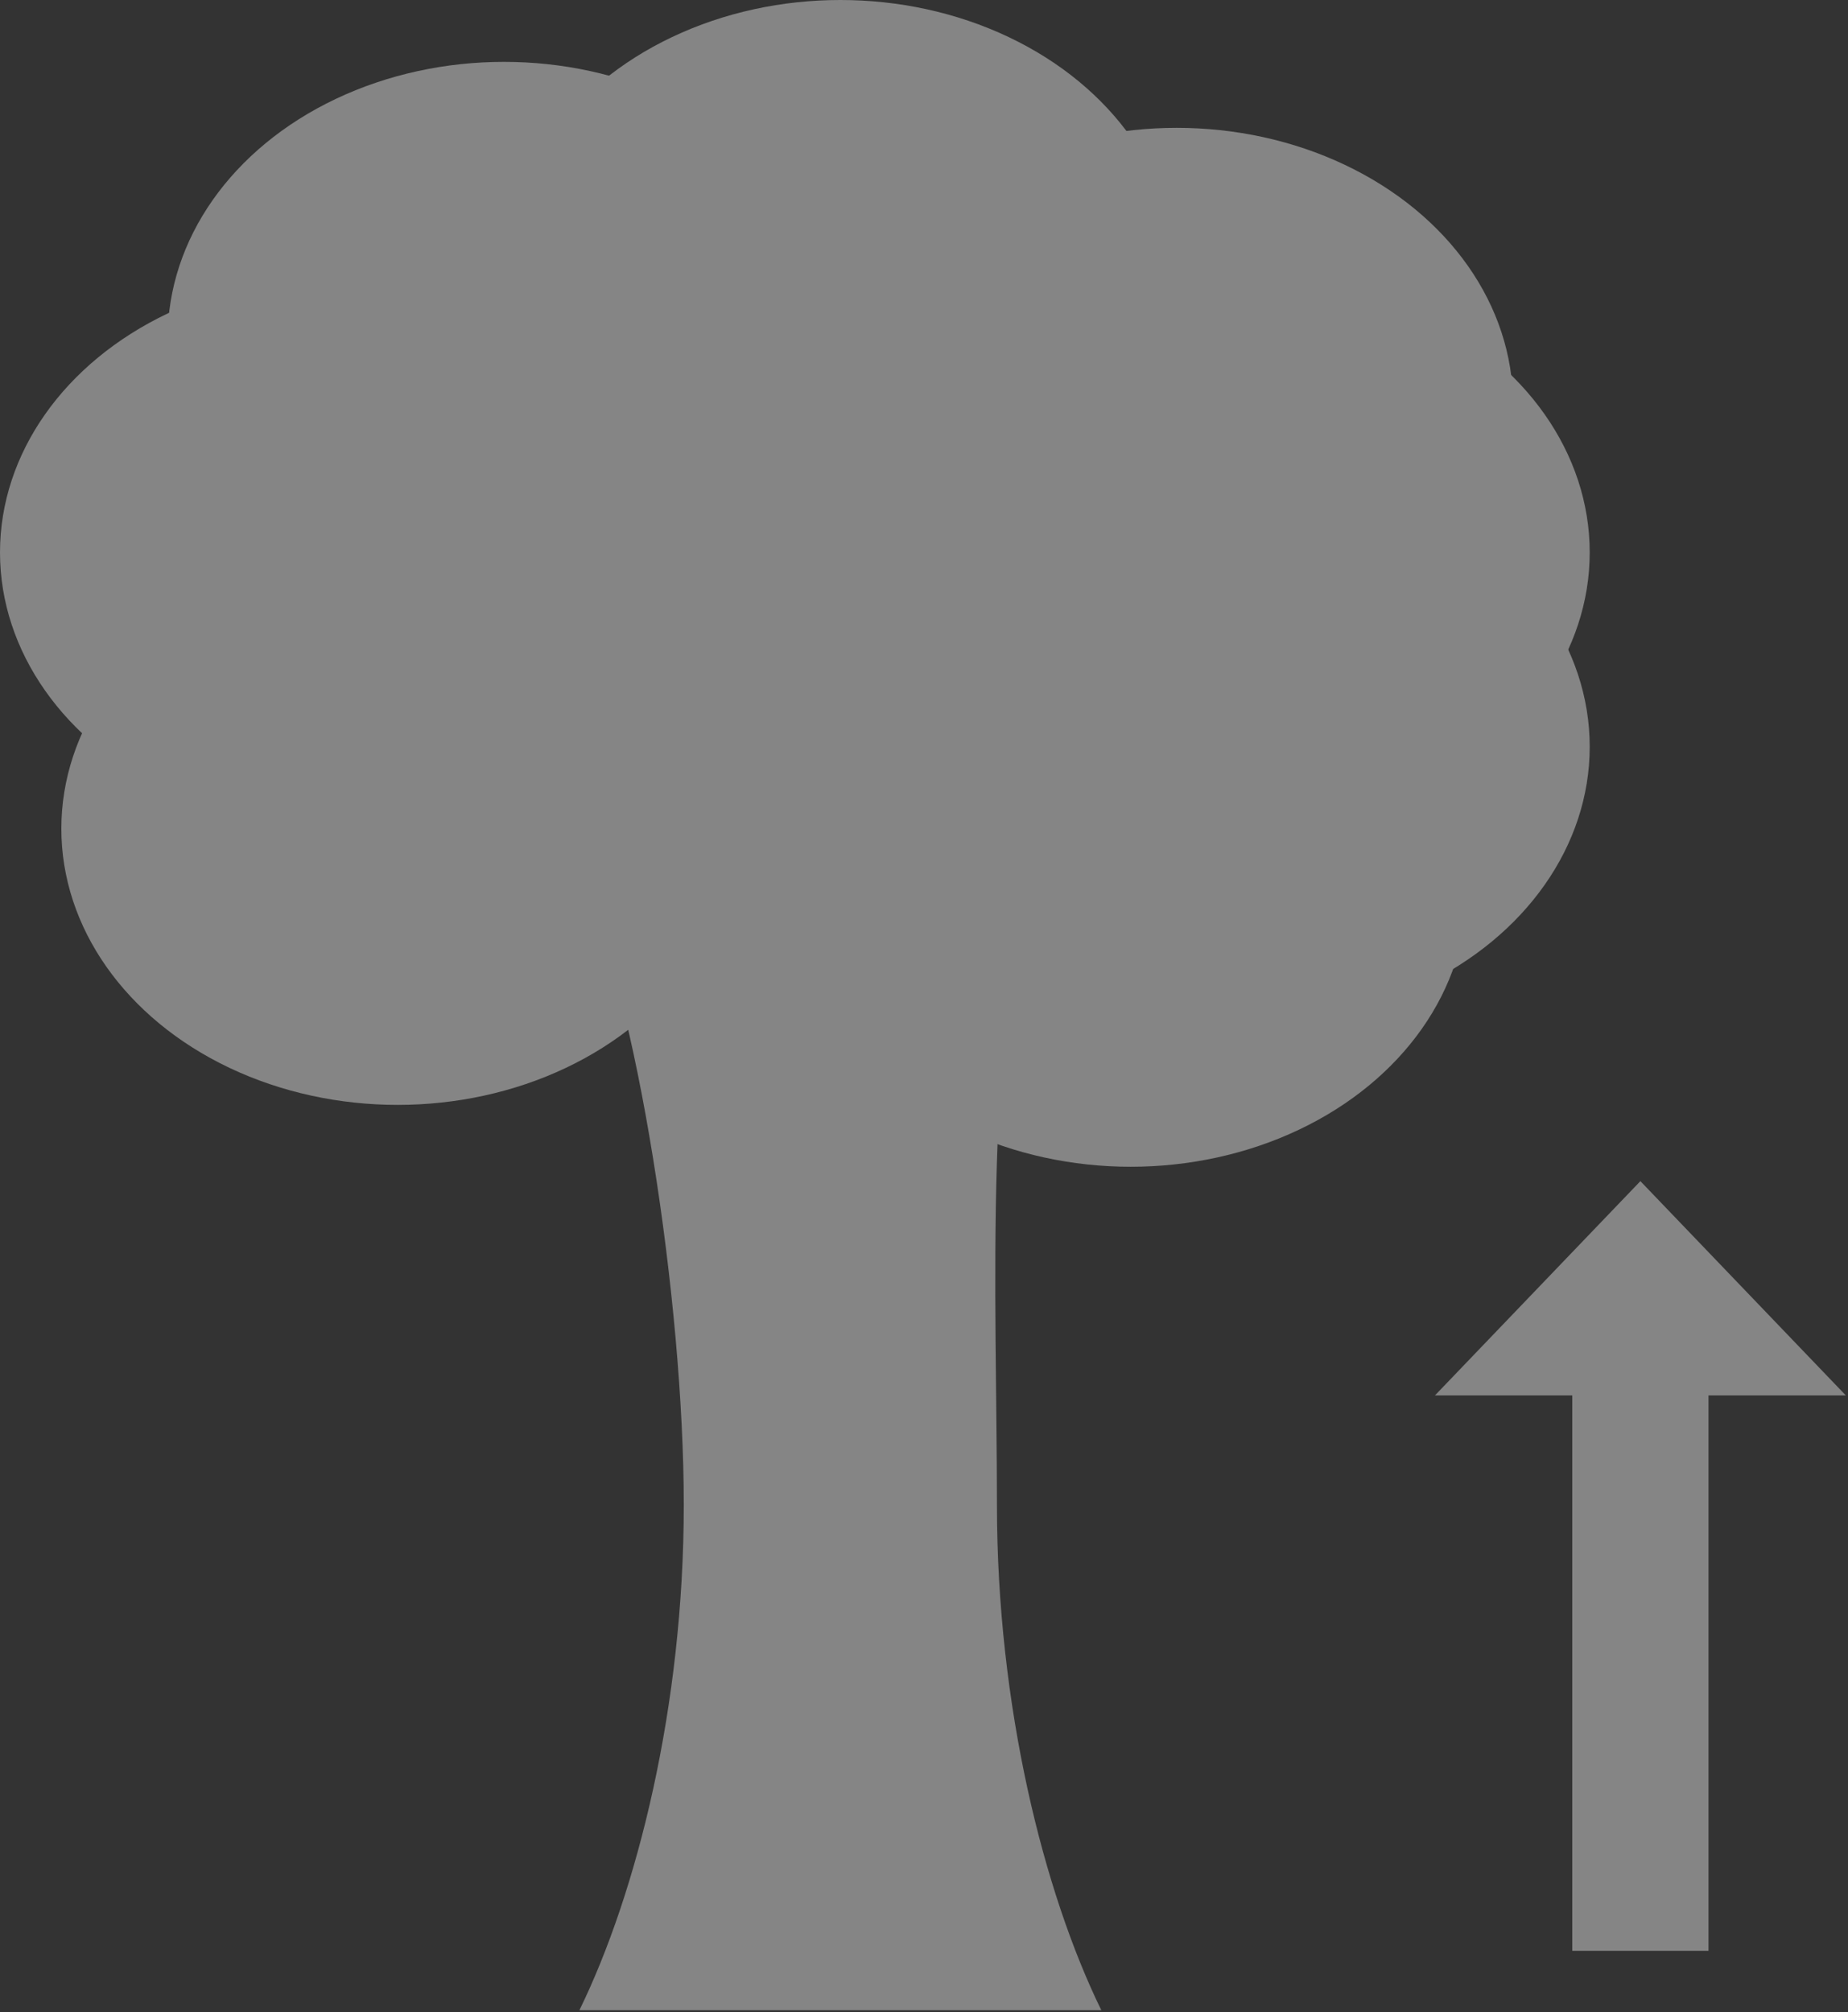 <?xml version="1.0" encoding="UTF-8" standalone="no"?>
<svg xmlns="http://www.w3.org/2000/svg" xmlns:xlink="http://www.w3.org/1999/xlink" xmlns:serif="http://www.serif.com/" width="100%" height="100%" viewBox="0 0 294 320" version="1.1" xml:space="preserve" style="fill-rule:evenodd;clip-rule:evenodd;stroke-linejoin:round;stroke-miterlimit:2;">
  <rect x="0" y="0" width="294" height="320" fill="#333333" stroke="none"/>
  <g opacity="0.4">
    <ellipse cx="63.268" cy="131.792" rx="53.508" ry="43.931" style="fill:#fff;"></ellipse>
    <ellipse cx="53.508" cy="87.861" rx="53.508" ry="43.931" style="fill:#fff;"></ellipse>
    <ellipse cx="80.185" cy="53.77" rx="53.508" ry="43.931" style="fill:#fff;"></ellipse>
    <ellipse cx="133.693" cy="43.931" rx="53.508" ry="43.931" style="fill:#fff;"></ellipse>
    <ellipse cx="187.201" cy="64.263" rx="53.508" ry="43.931" style="fill:#fff;"></ellipse>
    <ellipse cx="199.401" cy="87.861" rx="53.508" ry="43.931" style="fill:#fff;"></ellipse>
    <ellipse cx="199.401" cy="118.766" rx="53.508" ry="43.931" style="fill:#fff;"></ellipse>
    <ellipse cx="179.882" cy="141.631" rx="53.508" ry="43.931" style="fill:#fff;"></ellipse>
    <ellipse cx="126.374" cy="108.194" rx="53.508" ry="43.931" style="fill:#fff;"></ellipse>
    <path d="M175.21,319.71l-83.034,-0c9.166,-18.762 16.607,-48.332 16.607,-80.407c-0,-32.076 -7.441,-81.165 -16.607,-99.927c16.526,0 56.749,1.464 73.275,1.464c-9.166,18.762 -6.847,66.387 -6.847,98.463c-0,32.075 7.441,61.645 16.606,80.407Z" style="fill:#fff;"></path>
  </g>
  <path d="M250.133,221.927l-21.844,0l32.682,-34.078l32.682,34.078l-21.844,0l-0,88.337l-21.676,-0l-0,-88.337Z" style="fill:#fff;fill-opacity:0.4;"></path>
</svg>
